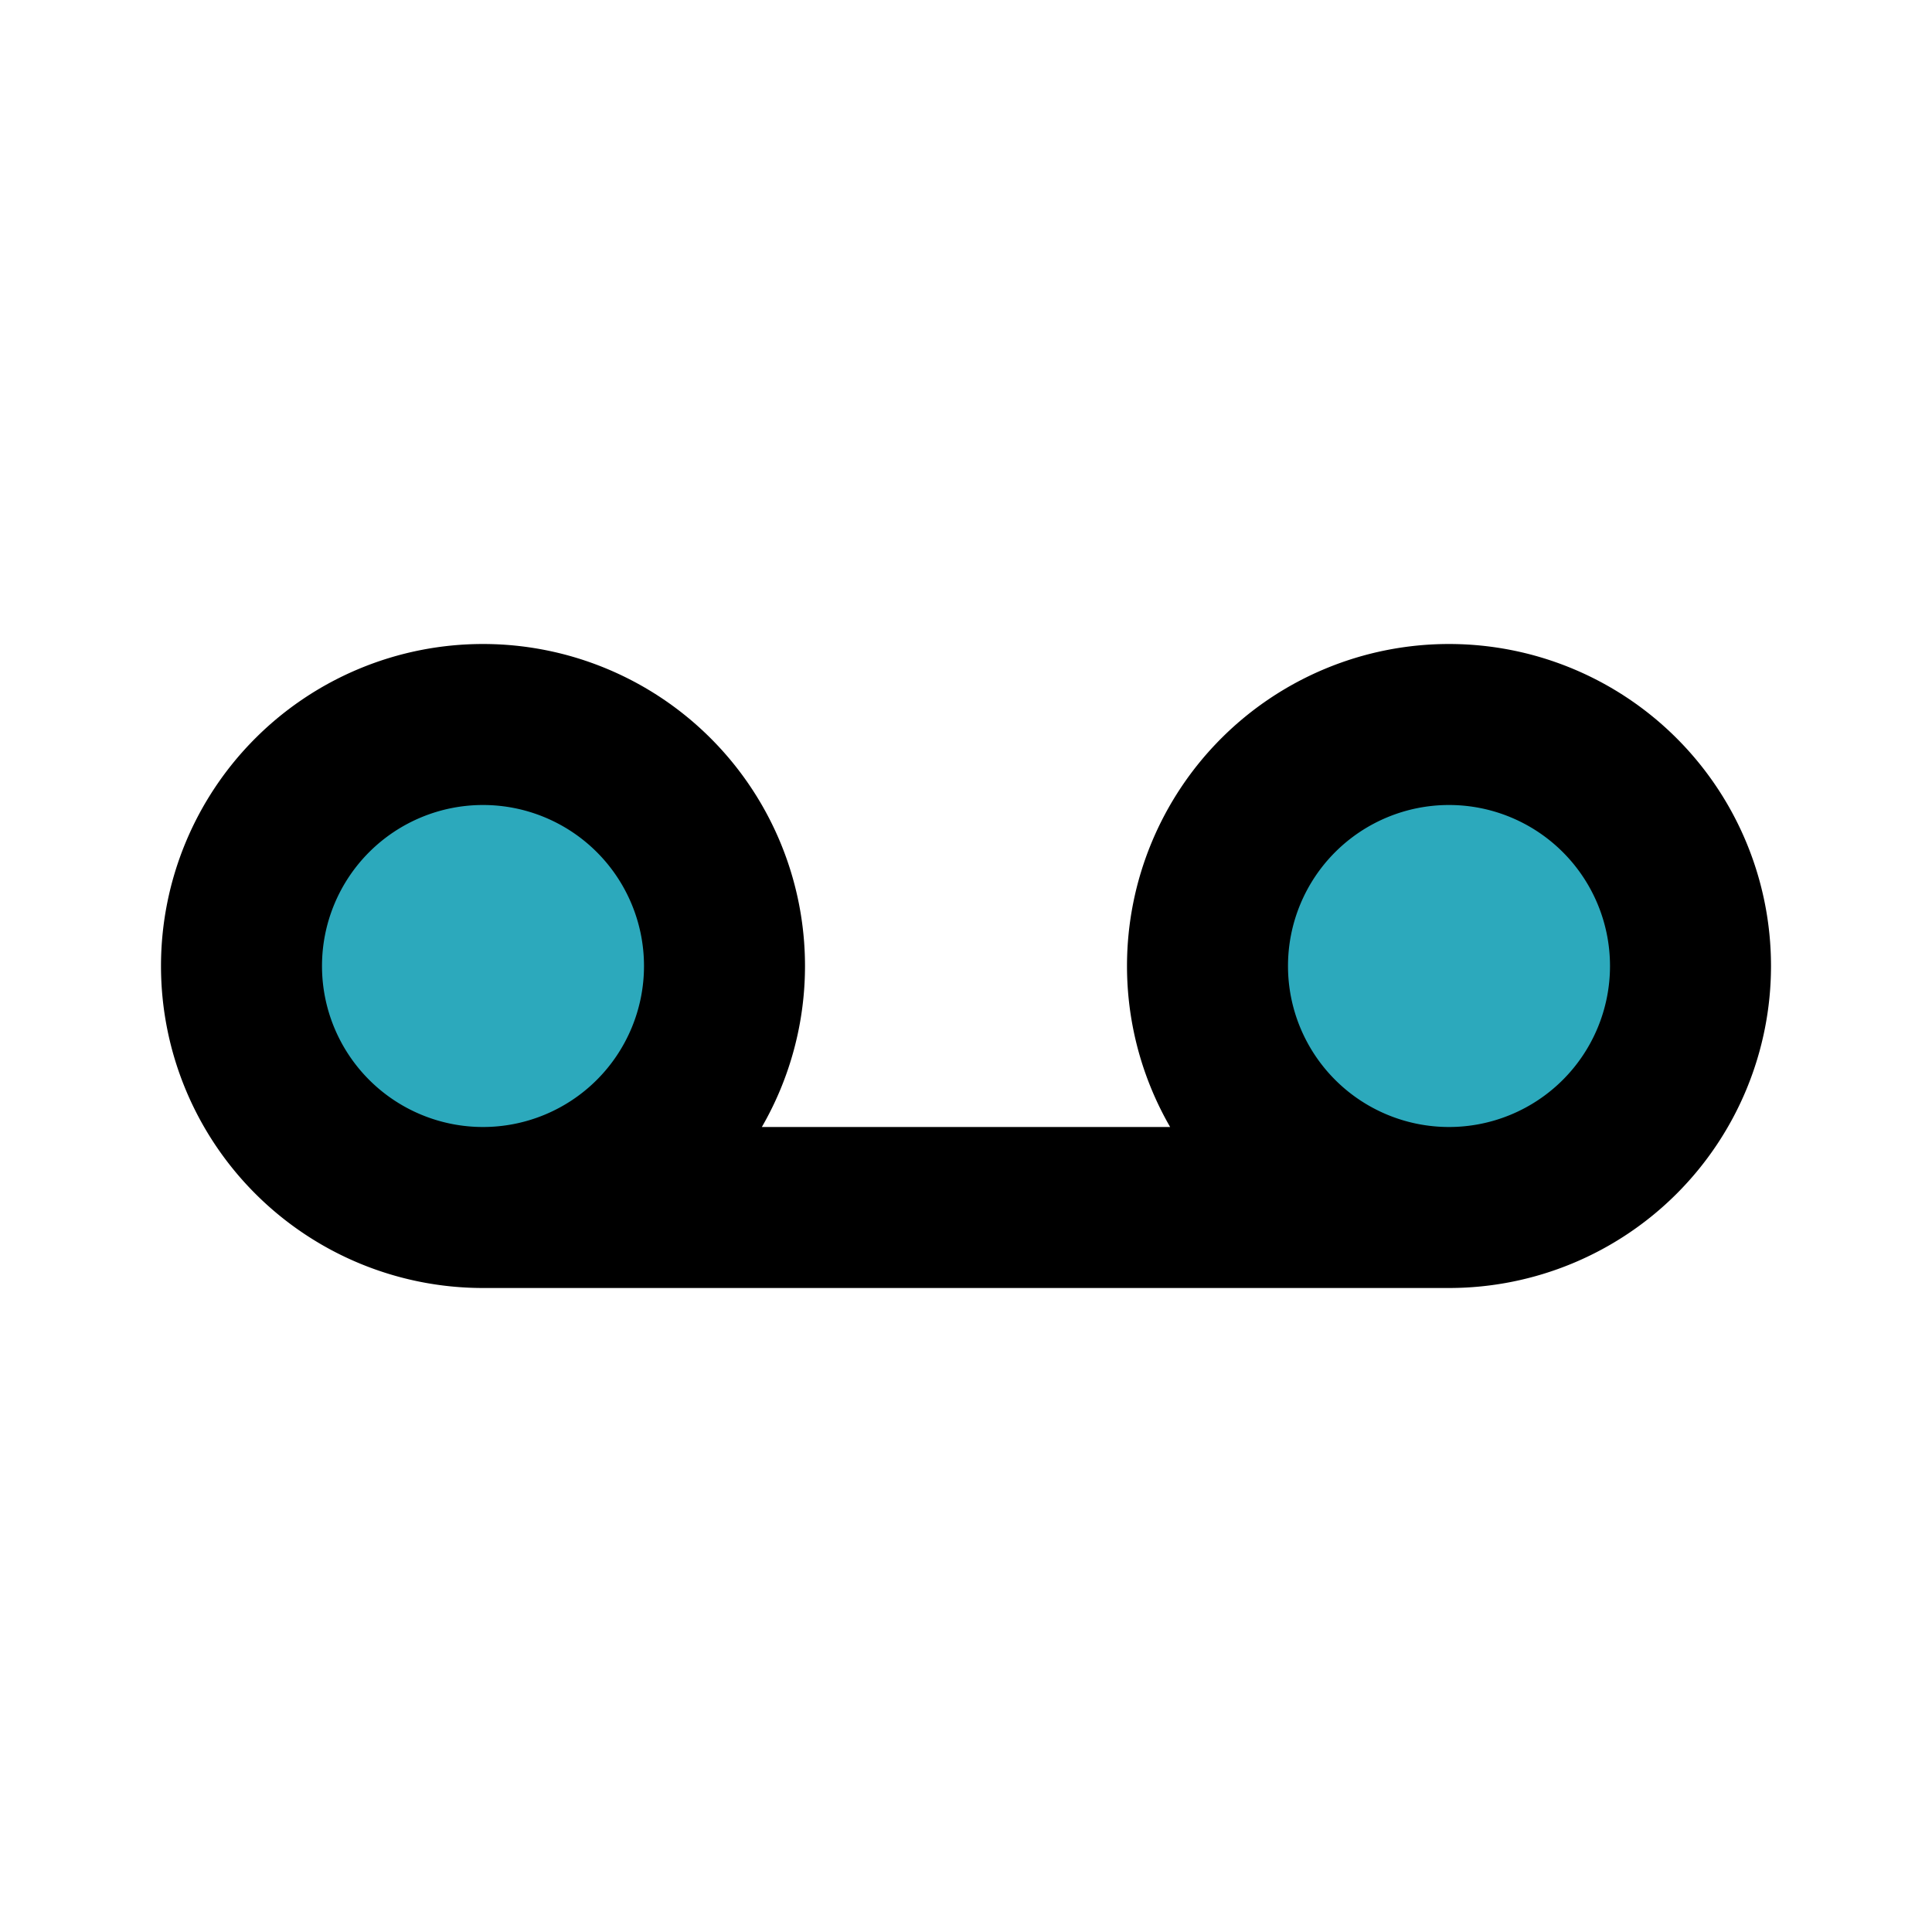 <?xml version="1.0" encoding="utf-8"?><!-- Скачано с сайта svg4.ru / Downloaded from svg4.ru -->
<svg fill="#000000" width="800px" height="800px" viewBox="0 0 24 24" id="voicemail" data-name="Flat Line" xmlns="http://www.w3.org/2000/svg" class="icon flat-line"><path id="secondary" d="M9,12A3,3,0,1,1,6,9,3,3,0,0,1,9,12Zm9-3a3,3,0,1,0,3,3A3,3,0,0,0,18,9Z" style="fill: rgb(44, 169, 188); stroke-width: 2;"></path><path id="primary" d="M9,12A3,3,0,1,1,6,9,3,3,0,0,1,9,12Zm9-3a3,3,0,1,0,3,3A3,3,0,0,0,18,9Zm0,6H6" style="fill: none; stroke: rgb(0, 0, 0); stroke-linecap: round; stroke-linejoin: round; stroke-width: 2;"></path></svg>
